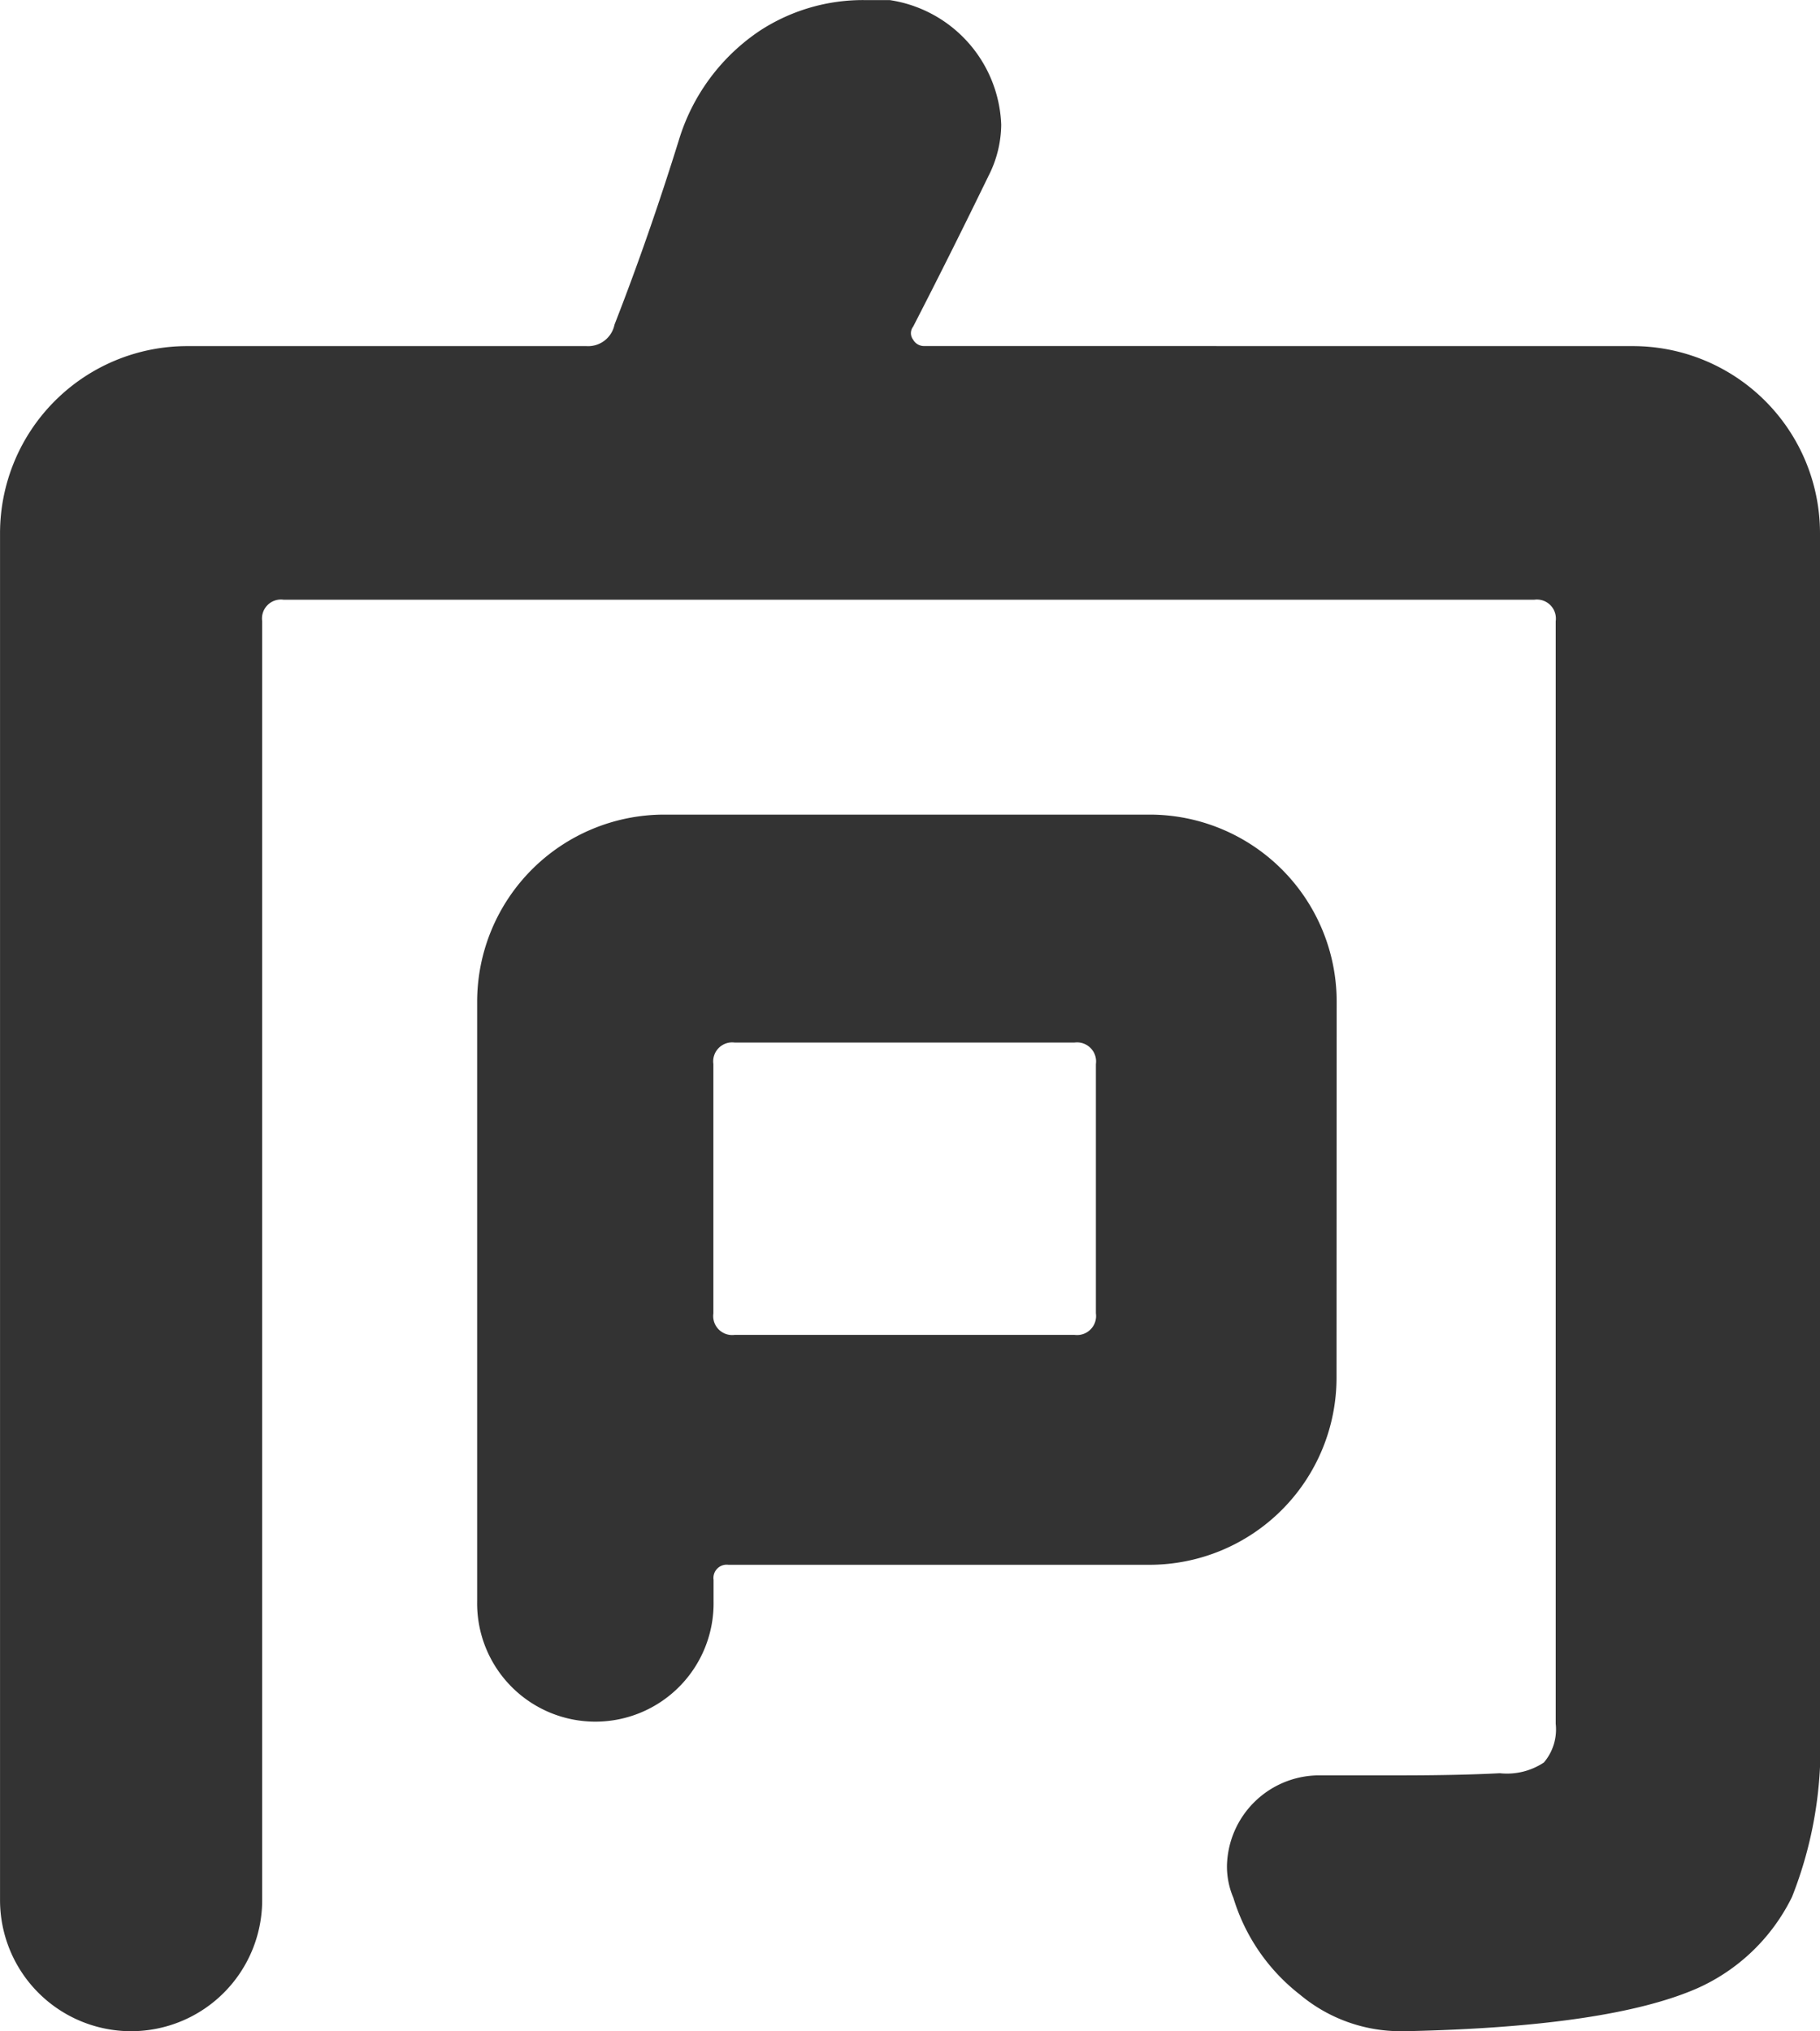 <svg xmlns="http://www.w3.org/2000/svg" width="49.017" height="54.689" viewBox="0 0 49.017 54.689"><path d="M207.017,88.4a5.04,5.04,0,0,1,5.035,5.035V125.61a10.932,10.932,0,0,1-.753,4.543,5.2,5.2,0,0,1-2.546,2.459q-2.373,1.042-7.871,1.158h-.115a4.22,4.22,0,0,1-2.72-.984,5.213,5.213,0,0,1-1.793-2.605,2.153,2.153,0,0,1-.174-.868,2.488,2.488,0,0,1,2.43-2.431h2.2q1.62,0,2.72-.058a1.8,1.8,0,0,0,1.186-.289,1.375,1.375,0,0,0,.318-1.042V95.806a.512.512,0,0,0-.578-.578H170.674a.511.511,0,0,0-.578.578V130.24a3.53,3.53,0,0,1-7.06,0V93.433A5.04,5.04,0,0,1,168.07,88.4h10.764a.724.724,0,0,0,.751-.578q.926-2.372,1.736-4.977a5.438,5.438,0,0,1,2.2-2.951,5.08,5.08,0,0,1,2.778-.811h.695A3.525,3.525,0,0,1,190,82.438a3.087,3.087,0,0,1-.347,1.389q-1.042,2.142-2.026,4.051a.286.286,0,0,0,0,.347.336.336,0,0,0,.289.173Zm-7.986,27.779A5.038,5.038,0,0,1,194,121.212H182.653a.357.357,0,0,0-.4.405v.578a3.184,3.184,0,1,1-6.367,0V106.049a5.04,5.04,0,0,1,5.036-5.035H194a5.038,5.038,0,0,1,5.035,5.035Zm-6.481-8.449a.512.512,0,0,0-.58-.578h-9.144a.511.511,0,0,0-.578.578v6.713a.511.511,0,0,0,.578.578h9.144a.512.512,0,0,0,.58-.578Z" transform="translate(-163.035 -79.081)" fill="#333"/></svg>